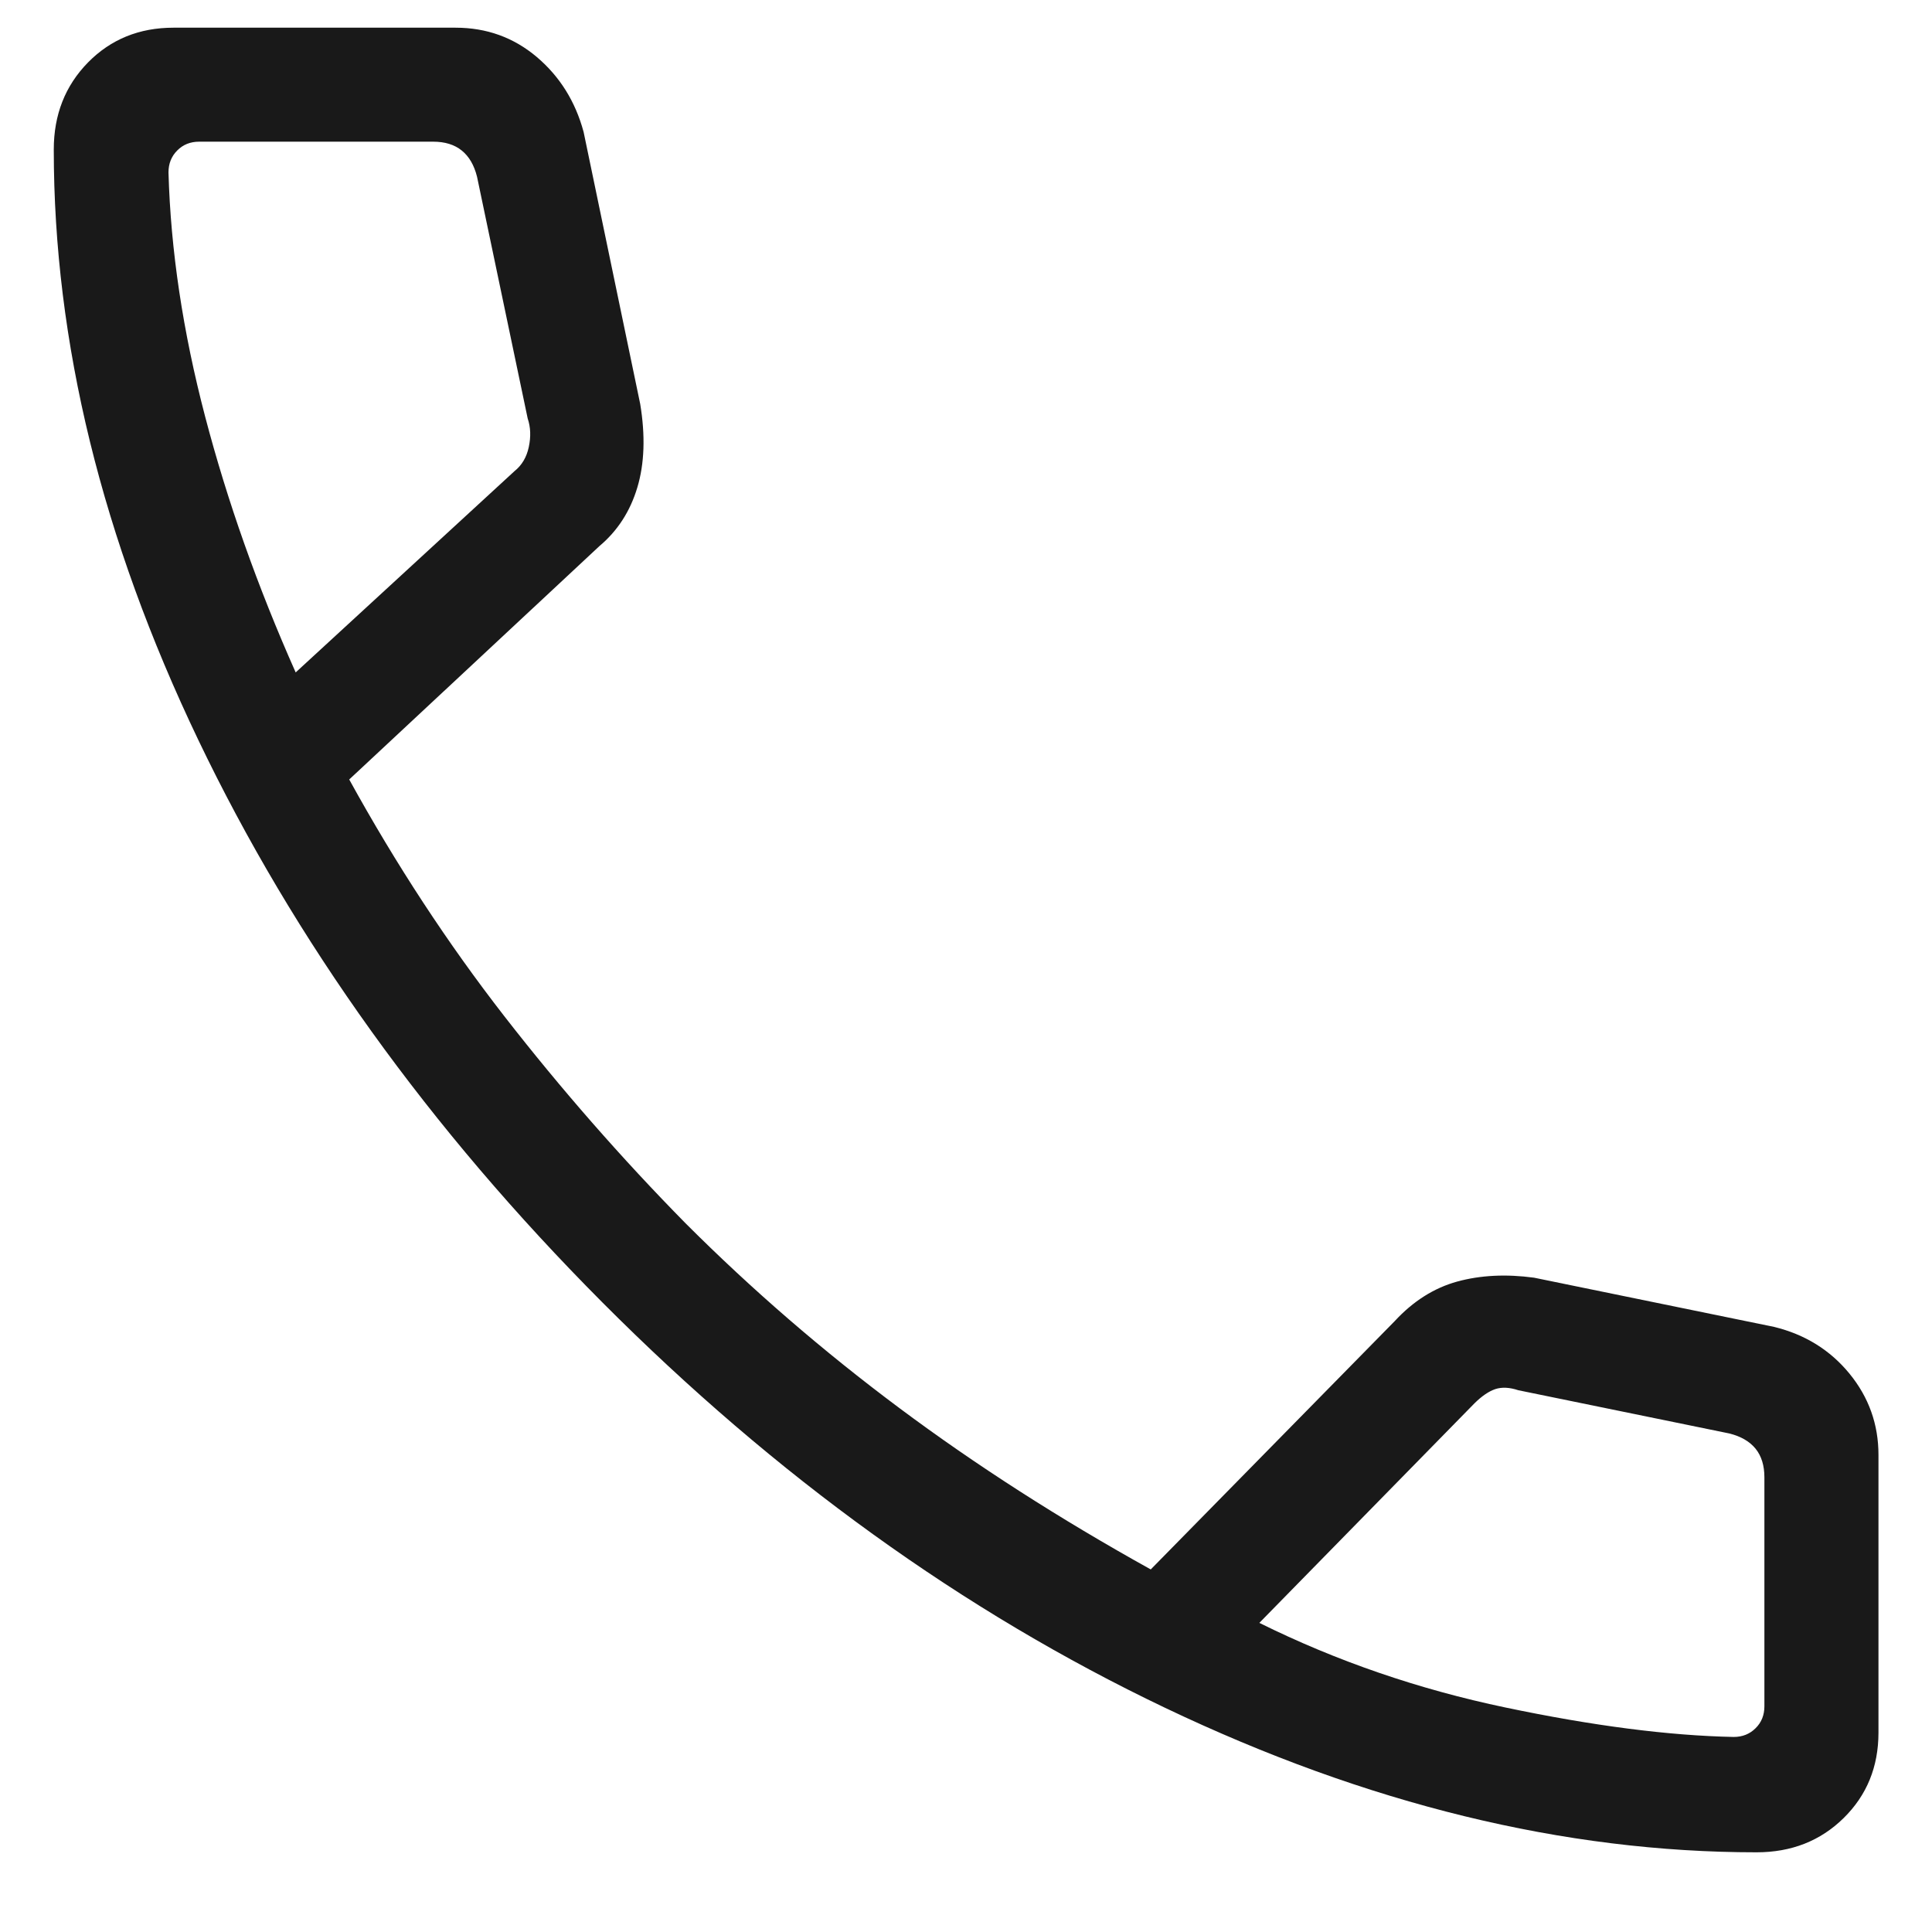 <svg width="24" height="24" viewBox="0 0 24 24" fill="none" xmlns="http://www.w3.org/2000/svg">
<path d="M21.82 23.01C19.431 23.01 16.983 22.412 14.475 21.216C11.967 20.02 9.637 18.341 7.484 16.18C5.332 14.019 3.658 11.689 2.462 9.189C1.266 6.69 0.668 4.247 0.668 1.858C0.668 1.425 0.81 1.065 1.093 0.776C1.376 0.488 1.73 0.344 2.155 0.344H5.659C6.044 0.344 6.38 0.465 6.667 0.707C6.954 0.95 7.148 1.261 7.25 1.64L7.953 5.019C8.018 5.414 8.006 5.76 7.917 6.056C7.828 6.353 7.671 6.595 7.446 6.784L4.338 9.683C4.919 10.738 5.561 11.718 6.265 12.624C6.969 13.529 7.72 14.387 8.517 15.197C9.34 16.02 10.225 16.785 11.173 17.492C12.121 18.199 13.162 18.867 14.295 19.496L17.325 16.412C17.555 16.163 17.815 15.999 18.102 15.92C18.39 15.841 18.709 15.825 19.057 15.872L22.038 16.483C22.423 16.577 22.735 16.771 22.975 17.064C23.215 17.358 23.335 17.694 23.335 18.074V21.523C23.335 21.948 23.19 22.302 22.902 22.585C22.613 22.869 22.253 23.01 21.82 23.01ZM3.673 8.353L6.392 5.852C6.483 5.779 6.542 5.68 6.569 5.552C6.596 5.425 6.592 5.307 6.555 5.198L5.926 2.196C5.89 2.051 5.826 1.942 5.735 1.869C5.644 1.796 5.526 1.76 5.381 1.76H2.474C2.365 1.76 2.274 1.796 2.202 1.869C2.129 1.942 2.093 2.033 2.093 2.142C2.12 3.11 2.272 4.12 2.548 5.174C2.824 6.227 3.199 7.287 3.673 8.353ZM15.644 20.16C16.601 20.634 17.621 20.985 18.705 21.212C19.788 21.439 20.732 21.561 21.537 21.577C21.645 21.577 21.736 21.541 21.809 21.468C21.882 21.396 21.918 21.305 21.918 21.196V18.352C21.918 18.206 21.882 18.088 21.809 17.997C21.736 17.907 21.627 17.843 21.482 17.807L18.861 17.27C18.752 17.234 18.657 17.229 18.575 17.256C18.493 17.284 18.407 17.343 18.316 17.433L15.644 20.16Z" fill="#191919"/>
</svg>